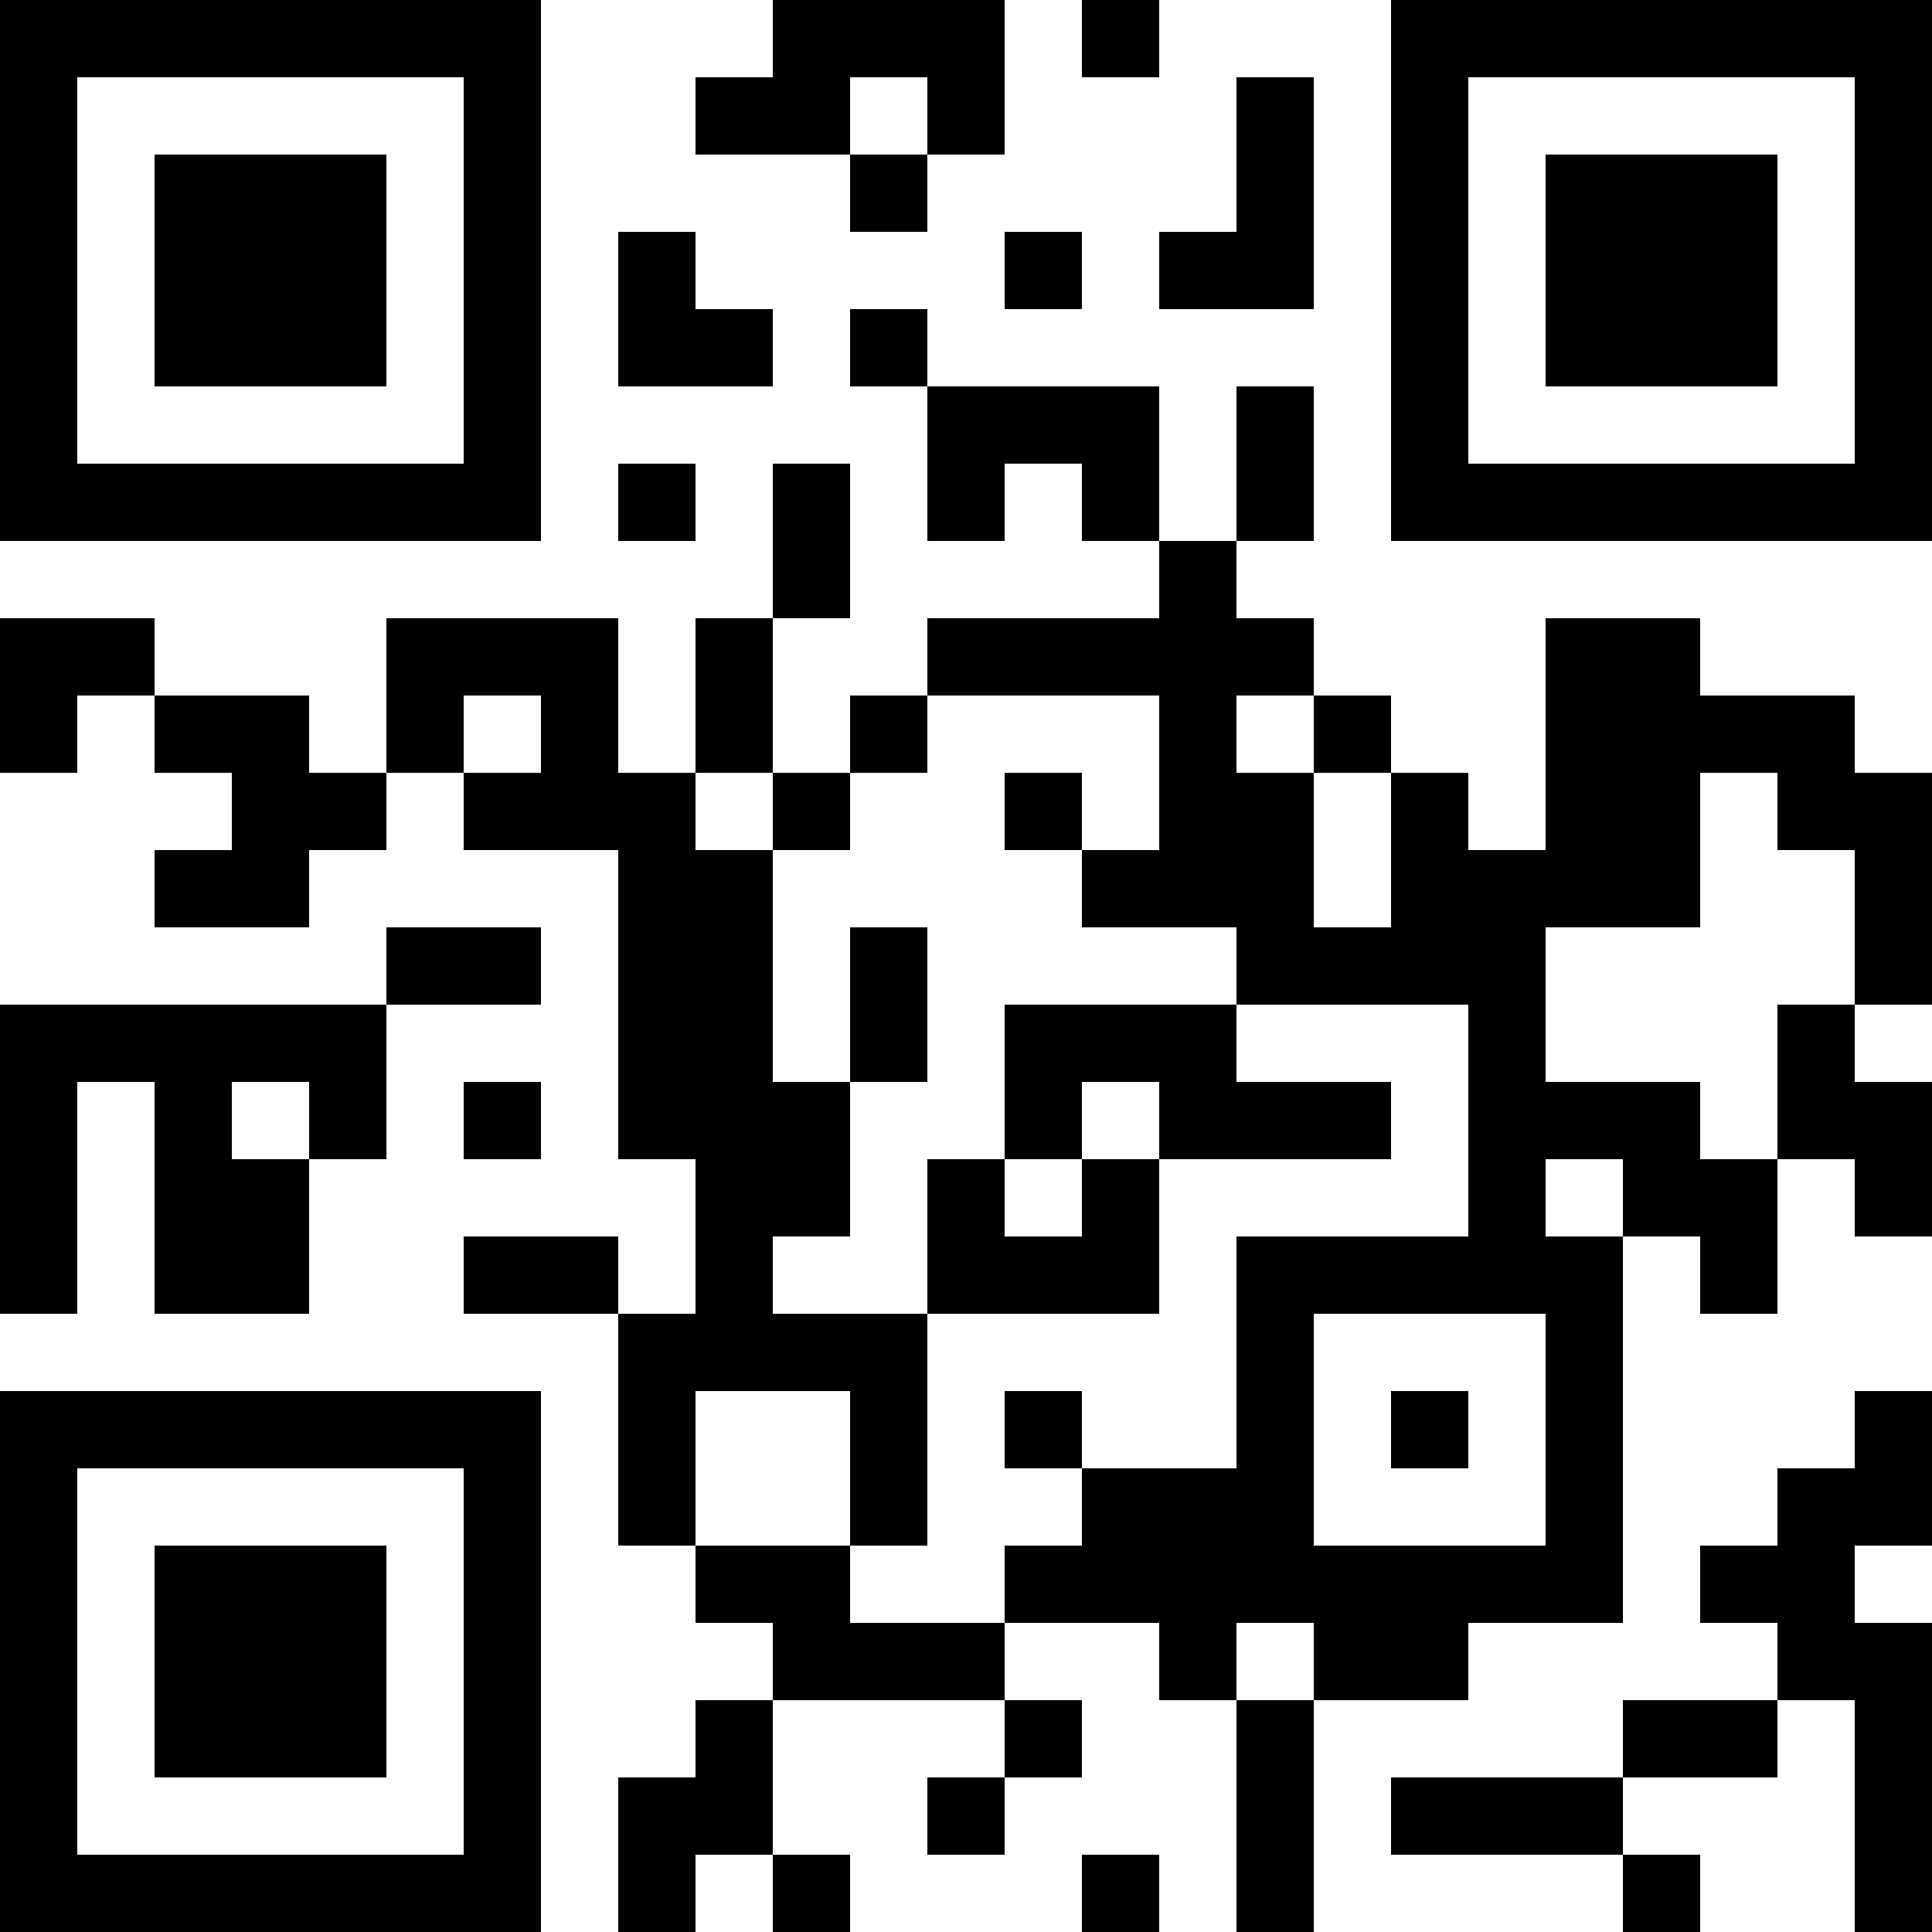 <?xml version="1.0" encoding="UTF-8"?>
<svg xmlns="http://www.w3.org/2000/svg" version="1.1" width="1000" height="1000" viewBox="0 0 1000 1000"><rect x="0" y="0" width="1000" height="1000" fill="#ffffff"/><g transform="scale(40)"><g transform="translate(0,0)"><path fill-rule="evenodd" d="M10 0L10 1L9 1L9 2L11 2L11 3L12 3L12 2L13 2L13 0ZM14 0L14 1L15 1L15 0ZM11 1L11 2L12 2L12 1ZM16 1L16 3L15 3L15 4L17 4L17 1ZM8 3L8 5L10 5L10 4L9 4L9 3ZM13 3L13 4L14 4L14 3ZM11 4L11 5L12 5L12 7L13 7L13 6L14 6L14 7L15 7L15 8L12 8L12 9L11 9L11 10L10 10L10 8L11 8L11 6L10 6L10 8L9 8L9 10L8 10L8 8L5 8L5 10L4 10L4 9L2 9L2 8L0 8L0 10L1 10L1 9L2 9L2 10L3 10L3 11L2 11L2 12L4 12L4 11L5 11L5 10L6 10L6 11L8 11L8 15L9 15L9 17L8 17L8 16L6 16L6 17L8 17L8 20L9 20L9 21L10 21L10 22L9 22L9 23L8 23L8 25L9 25L9 24L10 24L10 25L11 25L11 24L10 24L10 22L13 22L13 23L12 23L12 24L13 24L13 23L14 23L14 22L13 22L13 21L15 21L15 22L16 22L16 25L17 25L17 22L19 22L19 21L21 21L21 16L22 16L22 17L23 17L23 15L24 15L24 16L25 16L25 14L24 14L24 13L25 13L25 10L24 10L24 9L22 9L22 8L20 8L20 11L19 11L19 10L18 10L18 9L17 9L17 8L16 8L16 7L17 7L17 5L16 5L16 7L15 7L15 5L12 5L12 4ZM8 6L8 7L9 7L9 6ZM6 9L6 10L7 10L7 9ZM12 9L12 10L11 10L11 11L10 11L10 10L9 10L9 11L10 11L10 14L11 14L11 16L10 16L10 17L12 17L12 20L11 20L11 18L9 18L9 20L11 20L11 21L13 21L13 20L14 20L14 19L16 19L16 16L19 16L19 13L16 13L16 12L14 12L14 11L15 11L15 9ZM16 9L16 10L17 10L17 12L18 12L18 10L17 10L17 9ZM13 10L13 11L14 11L14 10ZM22 10L22 12L20 12L20 14L22 14L22 15L23 15L23 13L24 13L24 11L23 11L23 10ZM5 12L5 13L0 13L0 17L1 17L1 14L2 14L2 17L4 17L4 15L5 15L5 13L7 13L7 12ZM11 12L11 14L12 14L12 12ZM13 13L13 15L12 15L12 17L15 17L15 15L18 15L18 14L16 14L16 13ZM3 14L3 15L4 15L4 14ZM6 14L6 15L7 15L7 14ZM14 14L14 15L13 15L13 16L14 16L14 15L15 15L15 14ZM20 15L20 16L21 16L21 15ZM17 17L17 20L20 20L20 17ZM13 18L13 19L14 19L14 18ZM18 18L18 19L19 19L19 18ZM24 18L24 19L23 19L23 20L22 20L22 21L23 21L23 22L21 22L21 23L18 23L18 24L21 24L21 25L22 25L22 24L21 24L21 23L23 23L23 22L24 22L24 25L25 25L25 21L24 21L24 20L25 20L25 18ZM16 21L16 22L17 22L17 21ZM14 24L14 25L15 25L15 24ZM0 0L0 7L7 7L7 0ZM1 1L1 6L6 6L6 1ZM2 2L2 5L5 5L5 2ZM18 0L18 7L25 7L25 0ZM19 1L19 6L24 6L24 1ZM20 2L20 5L23 5L23 2ZM0 18L0 25L7 25L7 18ZM1 19L1 24L6 24L6 19ZM2 20L2 23L5 23L5 20Z" fill="#000000"/></g></g></svg>
